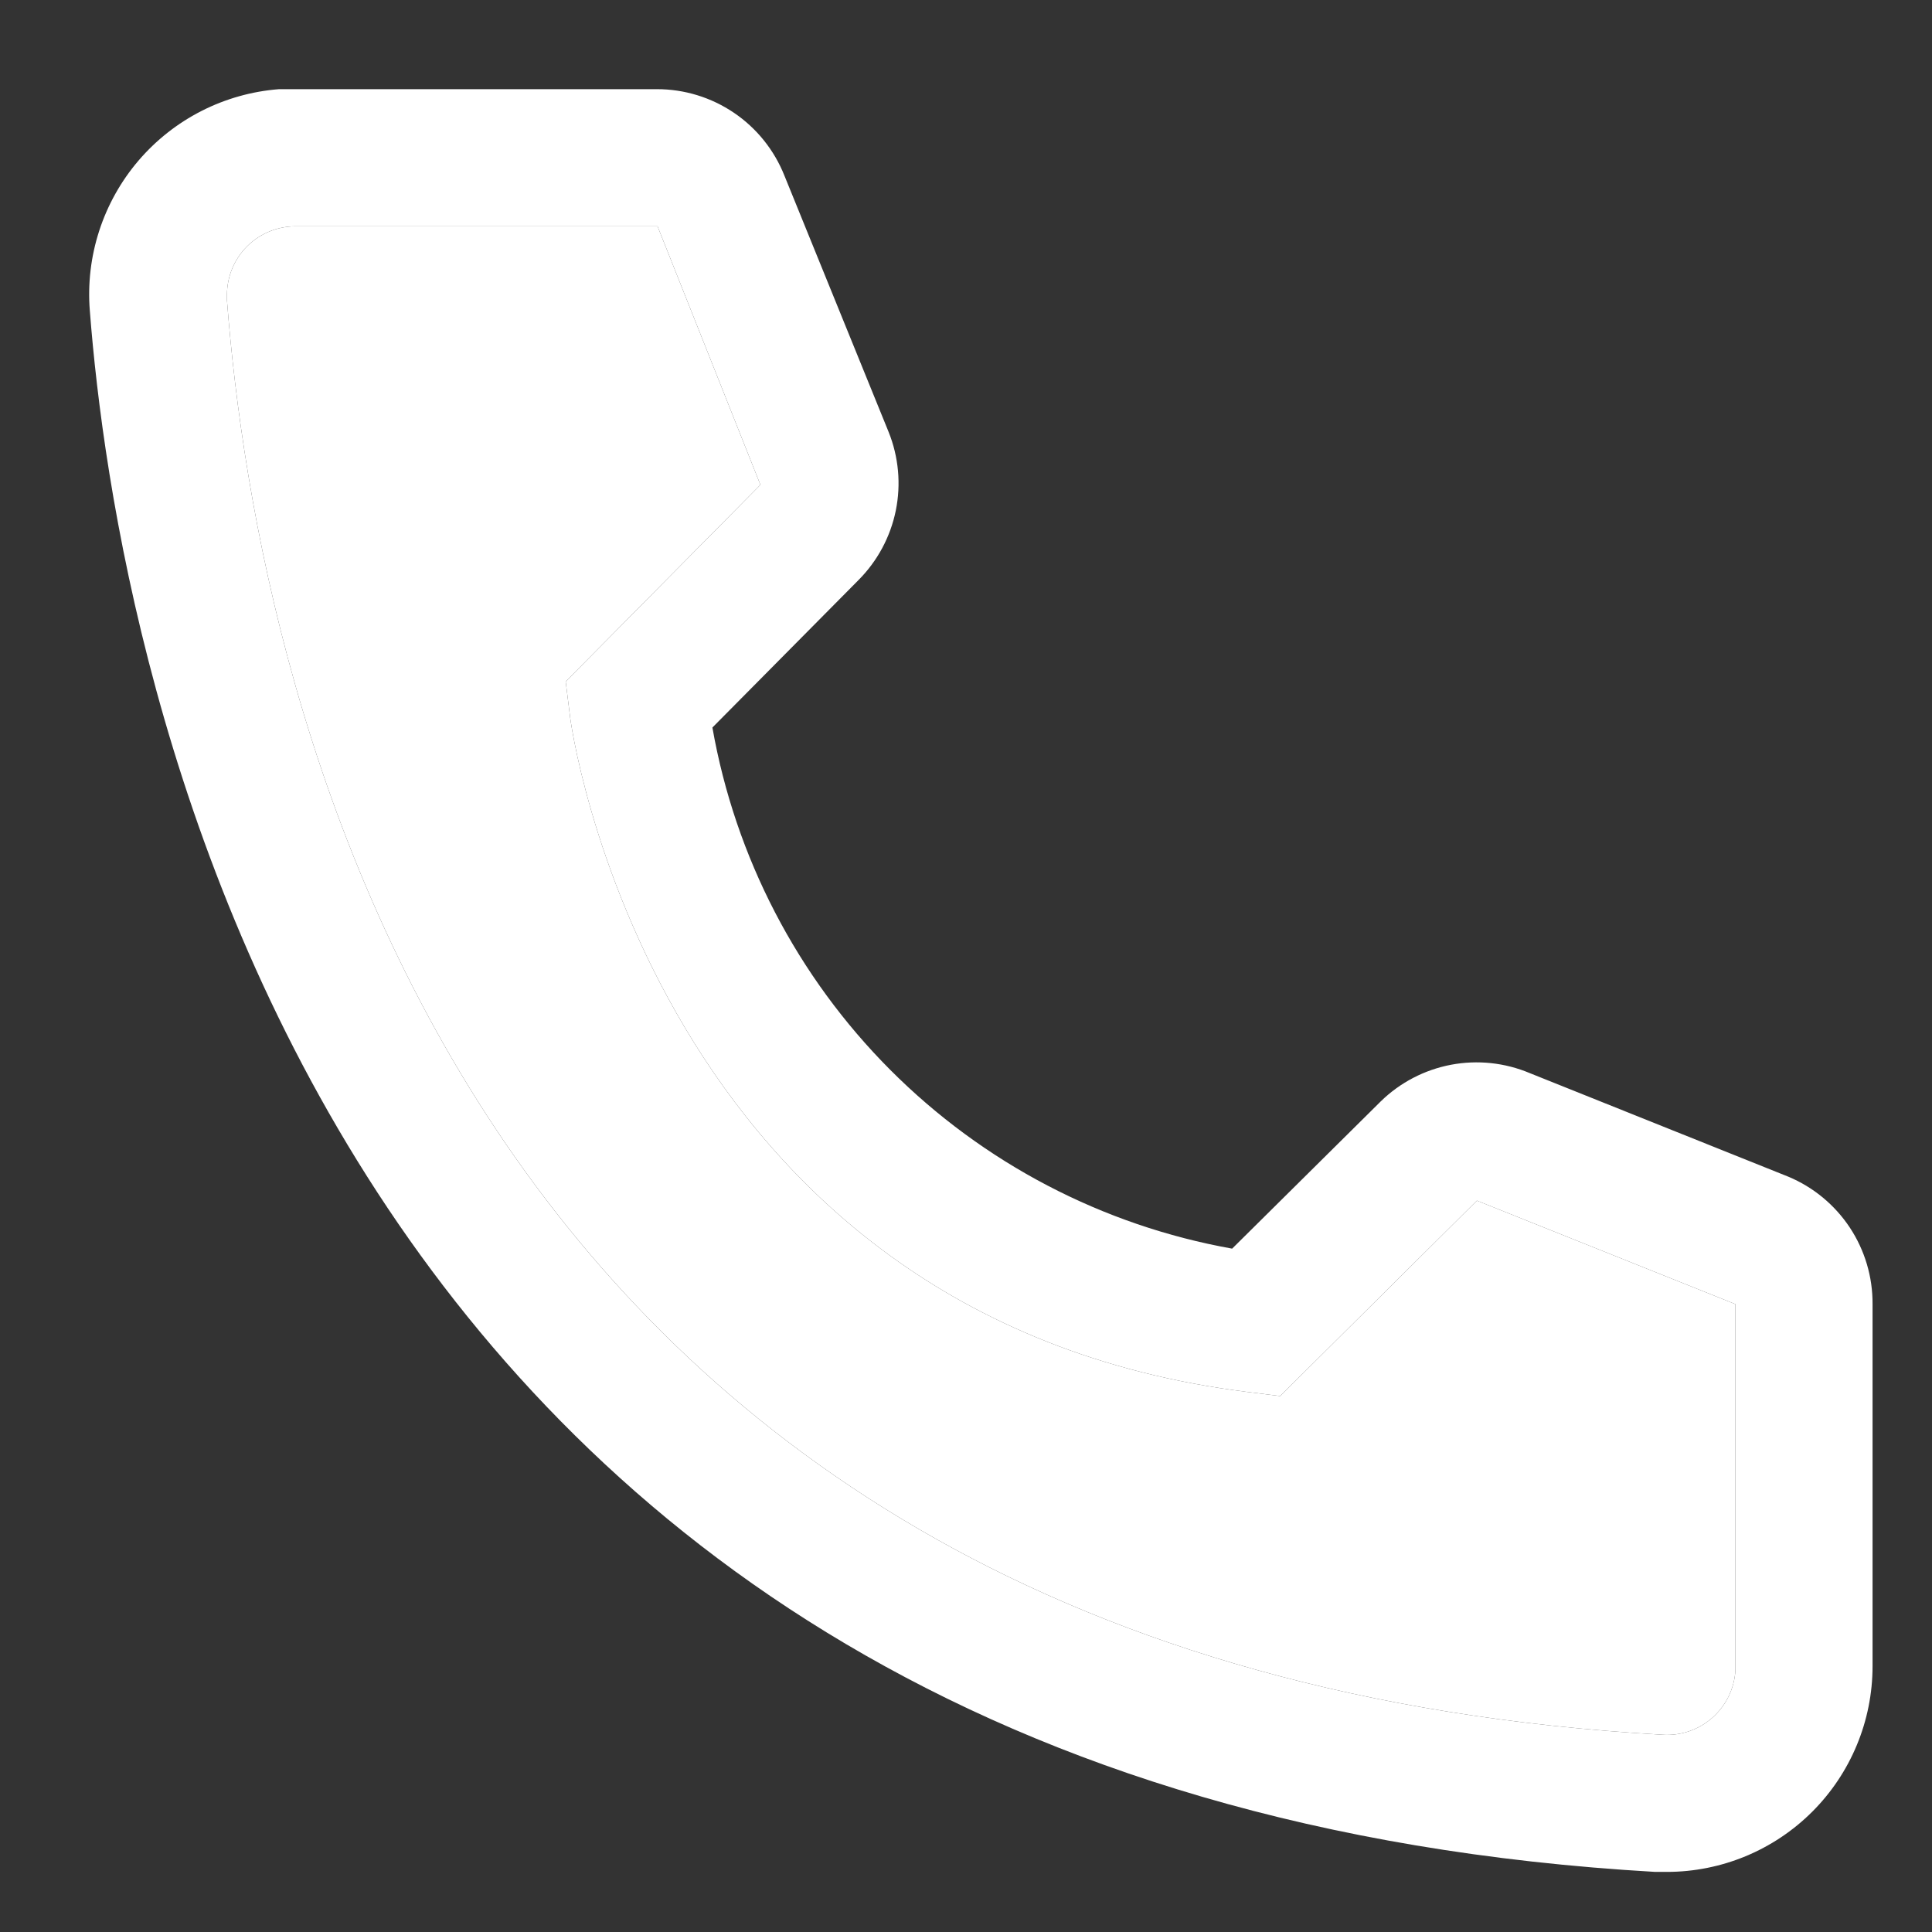 <?xml version="1.0" encoding="UTF-8"?> <svg xmlns="http://www.w3.org/2000/svg" width="65" height="65" viewBox="0 0 65 65" fill="none"><rect x="0" y="0" width="65" height="65" fill="#333333" stroke="none"/><path d="M56.079 62.978H55.687C10.358 60.371 3.922 22.124 3.022 10.451C2.949 9.544 3.057 8.631 3.338 7.765C3.619 6.899 4.068 6.096 4.659 5.404C5.251 4.712 5.973 4.143 6.784 3.731C7.596 3.318 8.481 3.07 9.389 3H22.1C23.024 2.999 23.927 3.276 24.692 3.794C25.457 4.312 26.048 5.048 26.39 5.907L29.897 14.534C30.234 15.373 30.318 16.292 30.138 17.178C29.957 18.064 29.52 18.877 28.882 19.517L23.968 24.477C24.736 28.838 26.824 32.859 29.952 35.995C33.079 39.13 37.094 41.23 41.454 42.009L46.46 37.049C47.109 36.417 47.93 35.991 48.82 35.822C49.711 35.654 50.631 35.752 51.466 36.103L60.163 39.587C61.008 39.939 61.729 40.536 62.235 41.3C62.74 42.064 63.006 42.961 63 43.877V56.057C63 57.893 62.271 59.653 60.973 60.951C59.675 62.249 57.915 62.978 56.079 62.978ZM9.943 7.614C9.331 7.614 8.744 7.857 8.311 8.289C7.879 8.722 7.636 9.309 7.636 9.921V10.105C8.697 23.762 15.502 56.057 55.941 58.364C56.244 58.383 56.548 58.342 56.835 58.243C57.122 58.144 57.387 57.989 57.614 57.788C57.841 57.586 58.026 57.342 58.159 57.069C58.291 56.796 58.369 56.499 58.386 56.196V43.877L49.689 40.394L43.069 46.968L41.962 46.83C21.892 44.316 19.17 24.246 19.17 24.038L19.032 22.931L25.583 16.311L22.123 7.614H9.943Z" fill="white"></path><path d="M9.943 7.614C9.331 7.614 8.744 7.857 8.311 8.289C7.879 8.722 7.636 9.309 7.636 9.921V10.105C8.697 23.762 15.502 56.057 55.941 58.364C56.244 58.383 56.548 58.342 56.835 58.243C57.122 58.144 57.387 57.989 57.614 57.788C57.841 57.586 58.026 57.342 58.159 57.069C58.291 56.796 58.369 56.499 58.386 56.196V43.877L49.689 40.394L43.069 46.968L41.962 46.83C21.892 44.316 19.17 24.246 19.17 24.038L19.032 22.931L25.583 16.311L22.123 7.614H9.943Z" fill="white"></path></svg> 